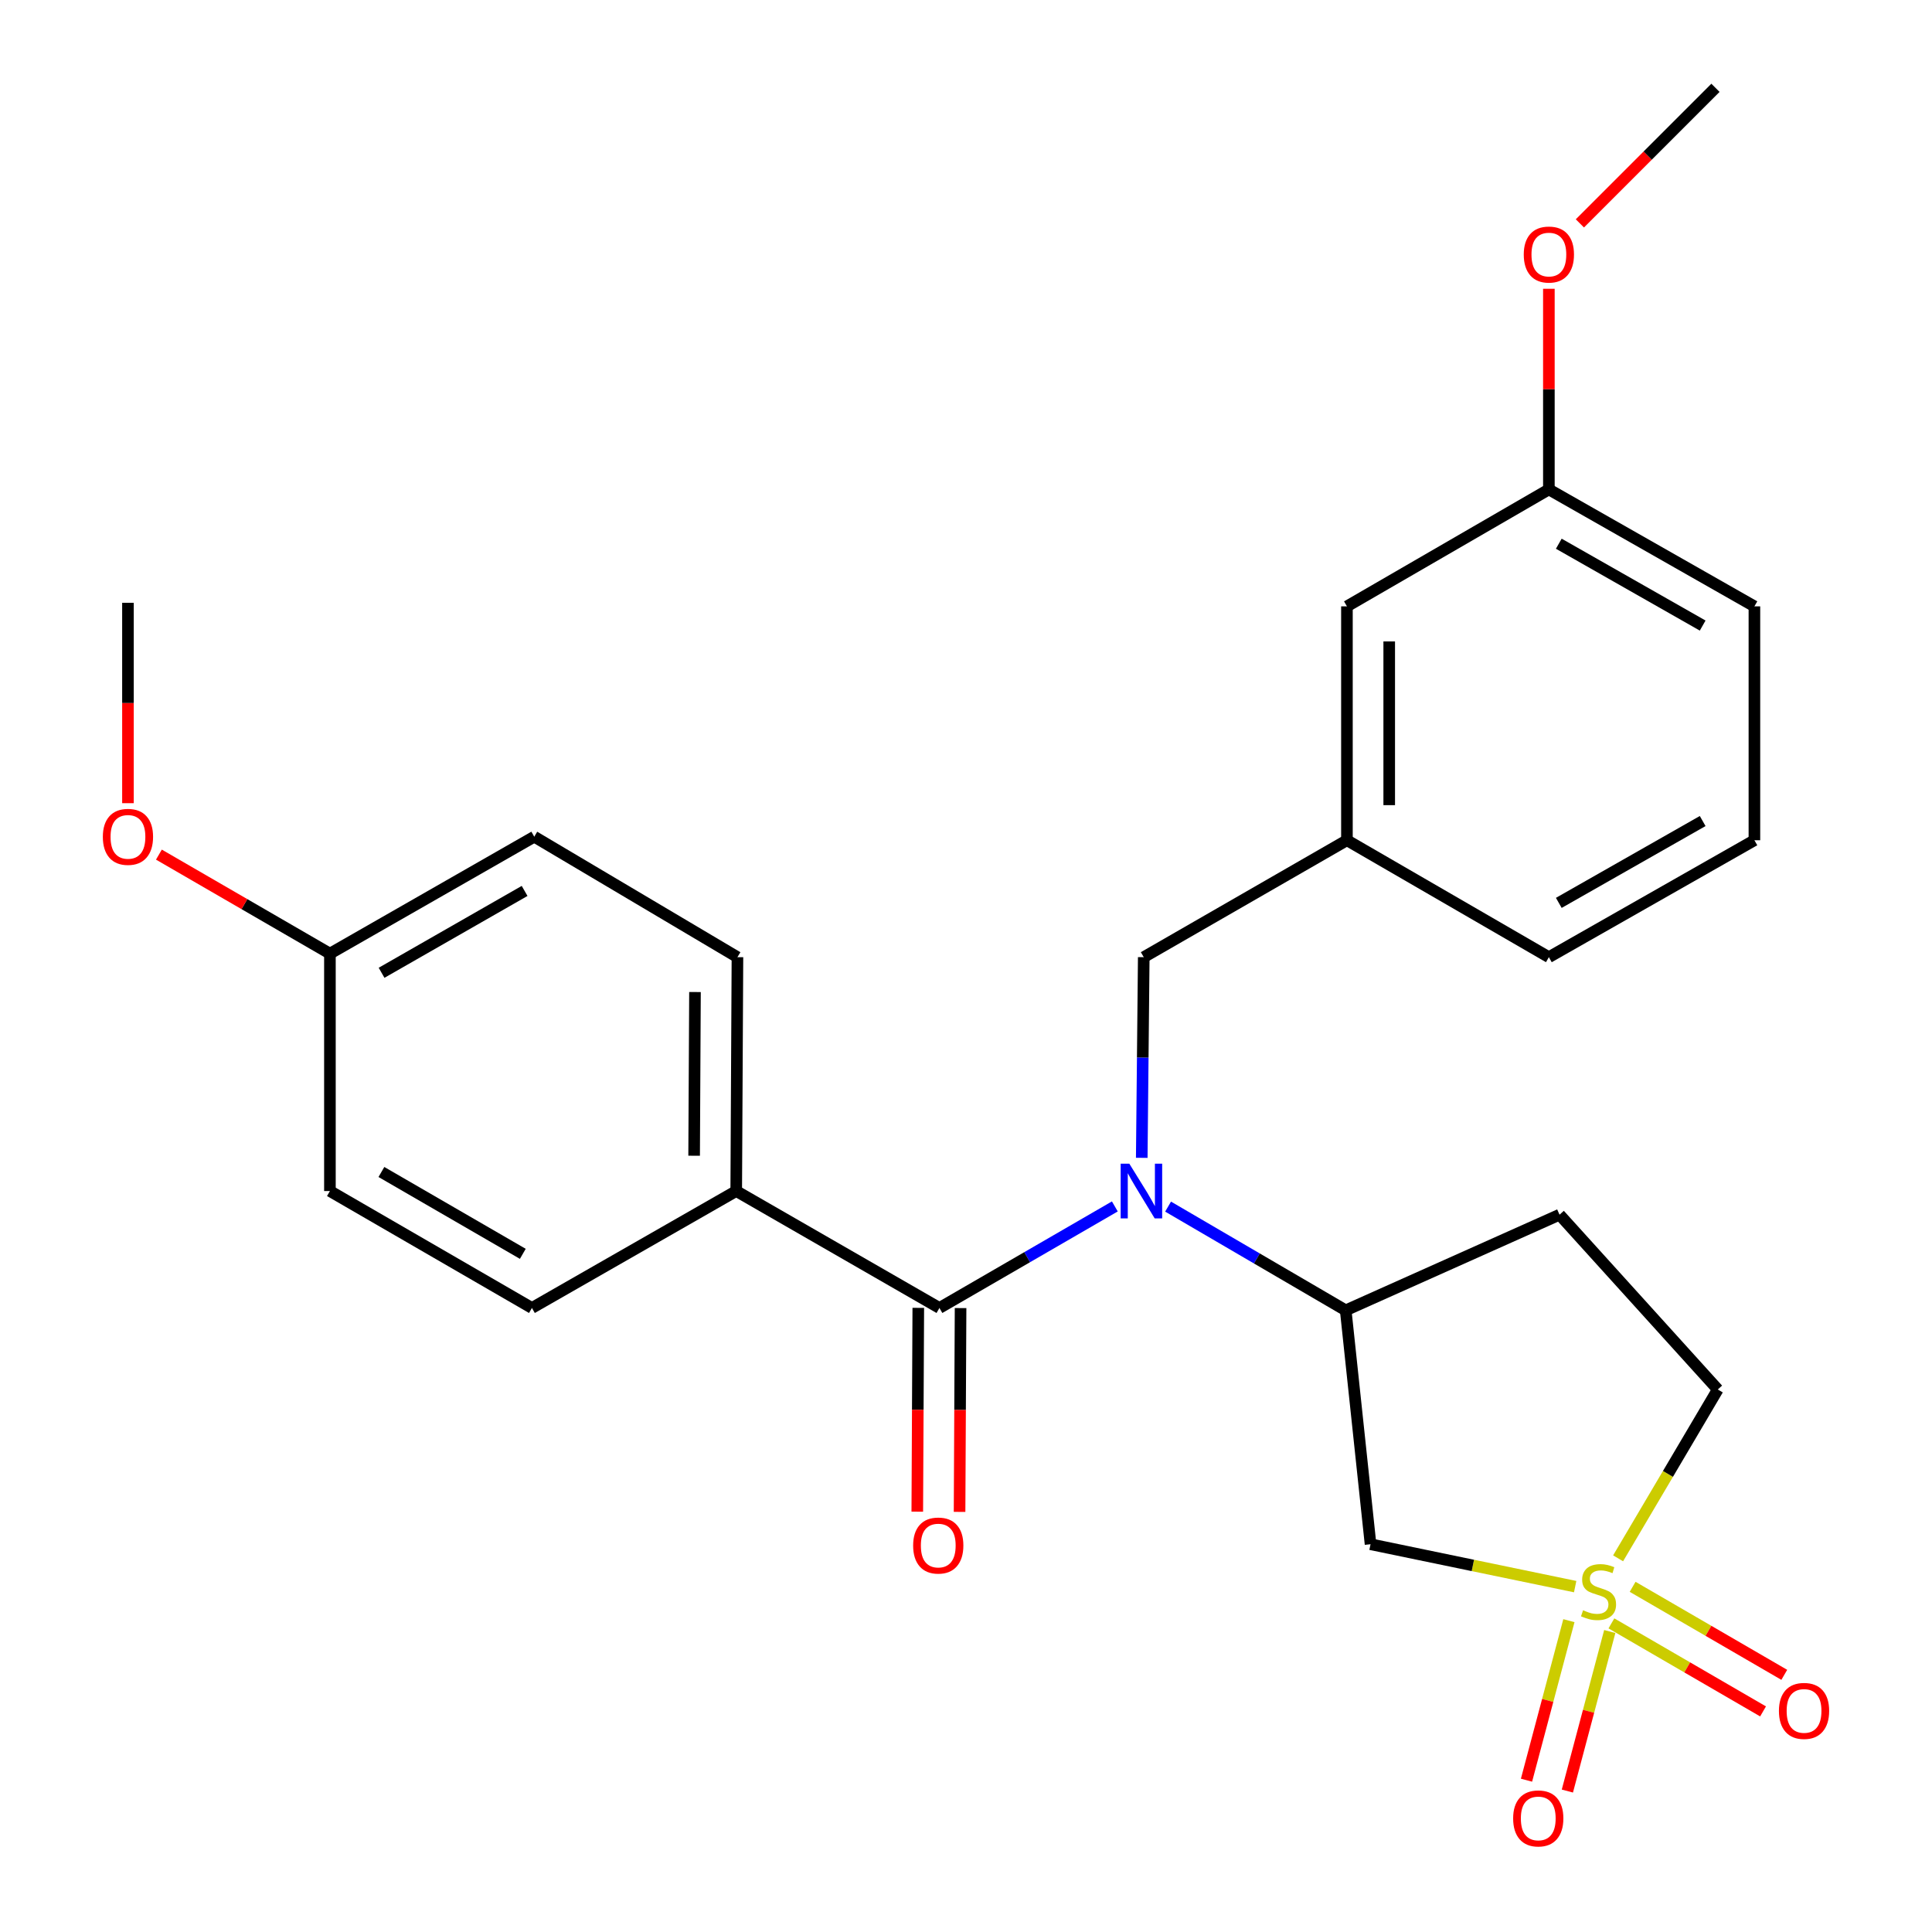 <?xml version='1.0' encoding='iso-8859-1'?>
<svg version='1.1' baseProfile='full'
              xmlns='http://www.w3.org/2000/svg'
                      xmlns:rdkit='http://www.rdkit.org/xml'
                      xmlns:xlink='http://www.w3.org/1999/xlink'
                  xml:space='preserve'
width='1000px' height='1000px' viewBox='0 0 1000 1000'>
<!-- END OF HEADER -->
<rect style='opacity:1.0;fill:#FFFFFF;stroke:none' width='1000' height='1000' x='0' y='0'> </rect>
<path class='bond-2' d='M 815.305,821.236 L 762.347,810.264' style='fill:none;fill-rule:evenodd;stroke:#CCCC00;stroke-width:6px;stroke-linecap:butt;stroke-linejoin:miter;stroke-opacity:1' />
<path class='bond-2' d='M 762.347,810.264 L 709.39,799.292' style='fill:none;fill-rule:evenodd;stroke:#000000;stroke-width:6px;stroke-linecap:butt;stroke-linejoin:miter;stroke-opacity:1' />
<path class='bond-5' d='M 834.06,840.261 L 873.307,863.04' style='fill:none;fill-rule:evenodd;stroke:#CCCC00;stroke-width:6px;stroke-linecap:butt;stroke-linejoin:miter;stroke-opacity:1' />
<path class='bond-5' d='M 873.307,863.04 L 912.554,885.82' style='fill:none;fill-rule:evenodd;stroke:#FF0000;stroke-width:6px;stroke-linecap:butt;stroke-linejoin:miter;stroke-opacity:1' />
<path class='bond-5' d='M 845.046,821.333 L 884.293,844.112' style='fill:none;fill-rule:evenodd;stroke:#CCCC00;stroke-width:6px;stroke-linecap:butt;stroke-linejoin:miter;stroke-opacity:1' />
<path class='bond-5' d='M 884.293,844.112 L 923.54,866.892' style='fill:none;fill-rule:evenodd;stroke:#FF0000;stroke-width:6px;stroke-linecap:butt;stroke-linejoin:miter;stroke-opacity:1' />
<path class='bond-6' d='M 812.061,838.848 L 801.088,880.137' style='fill:none;fill-rule:evenodd;stroke:#CCCC00;stroke-width:6px;stroke-linecap:butt;stroke-linejoin:miter;stroke-opacity:1' />
<path class='bond-6' d='M 801.088,880.137 L 790.114,921.426' style='fill:none;fill-rule:evenodd;stroke:#FF0000;stroke-width:6px;stroke-linecap:butt;stroke-linejoin:miter;stroke-opacity:1' />
<path class='bond-6' d='M 833.212,844.469 L 822.238,885.758' style='fill:none;fill-rule:evenodd;stroke:#CCCC00;stroke-width:6px;stroke-linecap:butt;stroke-linejoin:miter;stroke-opacity:1' />
<path class='bond-6' d='M 822.238,885.758 L 811.265,927.048' style='fill:none;fill-rule:evenodd;stroke:#FF0000;stroke-width:6px;stroke-linecap:butt;stroke-linejoin:miter;stroke-opacity:1' />
<path class='bond-9' d='M 837.527,806.587 L 863.326,762.89' style='fill:none;fill-rule:evenodd;stroke:#CCCC00;stroke-width:6px;stroke-linecap:butt;stroke-linejoin:miter;stroke-opacity:1' />
<path class='bond-9' d='M 863.326,762.89 L 889.126,719.193' style='fill:none;fill-rule:evenodd;stroke:#000000;stroke-width:6px;stroke-linecap:butt;stroke-linejoin:miter;stroke-opacity:1' />
<path class='bond-0' d='M 604.599,624.54 L 650.569,651.386' style='fill:none;fill-rule:evenodd;stroke:#0000FF;stroke-width:6px;stroke-linecap:butt;stroke-linejoin:miter;stroke-opacity:1' />
<path class='bond-0' d='M 650.569,651.386 L 696.538,678.232' style='fill:none;fill-rule:evenodd;stroke:#000000;stroke-width:6px;stroke-linecap:butt;stroke-linejoin:miter;stroke-opacity:1' />
<path class='bond-1' d='M 577.038,624.446 L 531.643,650.725' style='fill:none;fill-rule:evenodd;stroke:#0000FF;stroke-width:6px;stroke-linecap:butt;stroke-linejoin:miter;stroke-opacity:1' />
<path class='bond-1' d='M 531.643,650.725 L 486.249,677.004' style='fill:none;fill-rule:evenodd;stroke:#000000;stroke-width:6px;stroke-linecap:butt;stroke-linejoin:miter;stroke-opacity:1' />
<path class='bond-7' d='M 590.969,599.294 L 591.485,547.363' style='fill:none;fill-rule:evenodd;stroke:#0000FF;stroke-width:6px;stroke-linecap:butt;stroke-linejoin:miter;stroke-opacity:1' />
<path class='bond-7' d='M 591.485,547.363 L 592.002,495.432' style='fill:none;fill-rule:evenodd;stroke:#000000;stroke-width:6px;stroke-linecap:butt;stroke-linejoin:miter;stroke-opacity:1' />
<path class='bond-4' d='M 486.249,677.004 L 381.068,616.48' style='fill:none;fill-rule:evenodd;stroke:#000000;stroke-width:6px;stroke-linecap:butt;stroke-linejoin:miter;stroke-opacity:1' />
<path class='bond-10' d='M 475.307,676.95 L 475.046,729.695' style='fill:none;fill-rule:evenodd;stroke:#000000;stroke-width:6px;stroke-linecap:butt;stroke-linejoin:miter;stroke-opacity:1' />
<path class='bond-10' d='M 475.046,729.695 L 474.785,782.441' style='fill:none;fill-rule:evenodd;stroke:#FF0000;stroke-width:6px;stroke-linecap:butt;stroke-linejoin:miter;stroke-opacity:1' />
<path class='bond-10' d='M 497.191,677.058 L 496.93,729.804' style='fill:none;fill-rule:evenodd;stroke:#000000;stroke-width:6px;stroke-linecap:butt;stroke-linejoin:miter;stroke-opacity:1' />
<path class='bond-10' d='M 496.93,729.804 L 496.669,782.55' style='fill:none;fill-rule:evenodd;stroke:#FF0000;stroke-width:6px;stroke-linecap:butt;stroke-linejoin:miter;stroke-opacity:1' />
<path class='bond-3' d='M 709.39,799.292 L 696.538,678.232' style='fill:none;fill-rule:evenodd;stroke:#000000;stroke-width:6px;stroke-linecap:butt;stroke-linejoin:miter;stroke-opacity:1' />
<path class='bond-26' d='M 696.538,678.232 L 807.215,628.723' style='fill:none;fill-rule:evenodd;stroke:#000000;stroke-width:6px;stroke-linecap:butt;stroke-linejoin:miter;stroke-opacity:1' />
<path class='bond-12' d='M 381.068,616.48 L 381.7,495.432' style='fill:none;fill-rule:evenodd;stroke:#000000;stroke-width:6px;stroke-linecap:butt;stroke-linejoin:miter;stroke-opacity:1' />
<path class='bond-12' d='M 359.278,598.208 L 359.721,513.475' style='fill:none;fill-rule:evenodd;stroke:#000000;stroke-width:6px;stroke-linecap:butt;stroke-linejoin:miter;stroke-opacity:1' />
<path class='bond-13' d='M 381.068,616.48 L 275.327,677.004' style='fill:none;fill-rule:evenodd;stroke:#000000;stroke-width:6px;stroke-linecap:butt;stroke-linejoin:miter;stroke-opacity:1' />
<path class='bond-11' d='M 592.002,495.432 L 697.171,434.908' style='fill:none;fill-rule:evenodd;stroke:#000000;stroke-width:6px;stroke-linecap:butt;stroke-linejoin:miter;stroke-opacity:1' />
<path class='bond-8' d='M 807.215,628.723 L 889.126,719.193' style='fill:none;fill-rule:evenodd;stroke:#000000;stroke-width:6px;stroke-linecap:butt;stroke-linejoin:miter;stroke-opacity:1' />
<path class='bond-14' d='M 697.171,434.908 L 697.171,313.848' style='fill:none;fill-rule:evenodd;stroke:#000000;stroke-width:6px;stroke-linecap:butt;stroke-linejoin:miter;stroke-opacity:1' />
<path class='bond-14' d='M 719.056,416.749 L 719.056,332.007' style='fill:none;fill-rule:evenodd;stroke:#000000;stroke-width:6px;stroke-linecap:butt;stroke-linejoin:miter;stroke-opacity:1' />
<path class='bond-22' d='M 697.171,434.908 L 801.695,495.432' style='fill:none;fill-rule:evenodd;stroke:#000000;stroke-width:6px;stroke-linecap:butt;stroke-linejoin:miter;stroke-opacity:1' />
<path class='bond-16' d='M 381.7,495.432 L 276.531,433.072' style='fill:none;fill-rule:evenodd;stroke:#000000;stroke-width:6px;stroke-linecap:butt;stroke-linejoin:miter;stroke-opacity:1' />
<path class='bond-17' d='M 275.327,677.004 L 170.766,616.48' style='fill:none;fill-rule:evenodd;stroke:#000000;stroke-width:6px;stroke-linecap:butt;stroke-linejoin:miter;stroke-opacity:1' />
<path class='bond-17' d='M 270.607,648.985 L 197.414,606.618' style='fill:none;fill-rule:evenodd;stroke:#000000;stroke-width:6px;stroke-linecap:butt;stroke-linejoin:miter;stroke-opacity:1' />
<path class='bond-18' d='M 697.171,313.848 L 801.695,253.325' style='fill:none;fill-rule:evenodd;stroke:#000000;stroke-width:6px;stroke-linecap:butt;stroke-linejoin:miter;stroke-opacity:1' />
<path class='bond-15' d='M 170.766,493.596 L 170.766,616.48' style='fill:none;fill-rule:evenodd;stroke:#000000;stroke-width:6px;stroke-linecap:butt;stroke-linejoin:miter;stroke-opacity:1' />
<path class='bond-19' d='M 170.766,493.596 L 126.508,467.972' style='fill:none;fill-rule:evenodd;stroke:#000000;stroke-width:6px;stroke-linecap:butt;stroke-linejoin:miter;stroke-opacity:1' />
<path class='bond-19' d='M 126.508,467.972 L 82.249,442.347' style='fill:none;fill-rule:evenodd;stroke:#FF0000;stroke-width:6px;stroke-linecap:butt;stroke-linejoin:miter;stroke-opacity:1' />
<path class='bond-27' d='M 170.766,493.596 L 276.531,433.072' style='fill:none;fill-rule:evenodd;stroke:#000000;stroke-width:6px;stroke-linecap:butt;stroke-linejoin:miter;stroke-opacity:1' />
<path class='bond-27' d='M 197.501,503.512 L 271.536,461.146' style='fill:none;fill-rule:evenodd;stroke:#000000;stroke-width:6px;stroke-linecap:butt;stroke-linejoin:miter;stroke-opacity:1' />
<path class='bond-20' d='M 801.695,253.325 L 801.695,201.397' style='fill:none;fill-rule:evenodd;stroke:#000000;stroke-width:6px;stroke-linecap:butt;stroke-linejoin:miter;stroke-opacity:1' />
<path class='bond-20' d='M 801.695,201.397 L 801.695,149.47' style='fill:none;fill-rule:evenodd;stroke:#FF0000;stroke-width:6px;stroke-linecap:butt;stroke-linejoin:miter;stroke-opacity:1' />
<path class='bond-28' d='M 801.695,253.325 L 908.08,313.848' style='fill:none;fill-rule:evenodd;stroke:#000000;stroke-width:6px;stroke-linecap:butt;stroke-linejoin:miter;stroke-opacity:1' />
<path class='bond-28' d='M 806.831,281.425 L 881.301,323.792' style='fill:none;fill-rule:evenodd;stroke:#000000;stroke-width:6px;stroke-linecap:butt;stroke-linejoin:miter;stroke-opacity:1' />
<path class='bond-24' d='M 66.229,415.726 L 66.229,363.869' style='fill:none;fill-rule:evenodd;stroke:#FF0000;stroke-width:6px;stroke-linecap:butt;stroke-linejoin:miter;stroke-opacity:1' />
<path class='bond-24' d='M 66.229,363.869 L 66.229,312.013' style='fill:none;fill-rule:evenodd;stroke:#000000;stroke-width:6px;stroke-linecap:butt;stroke-linejoin:miter;stroke-opacity:1' />
<path class='bond-25' d='M 817.744,115.623 L 852.833,80.539' style='fill:none;fill-rule:evenodd;stroke:#FF0000;stroke-width:6px;stroke-linecap:butt;stroke-linejoin:miter;stroke-opacity:1' />
<path class='bond-25' d='M 852.833,80.539 L 887.922,45.455' style='fill:none;fill-rule:evenodd;stroke:#000000;stroke-width:6px;stroke-linecap:butt;stroke-linejoin:miter;stroke-opacity:1' />
<path class='bond-21' d='M 908.08,434.908 L 801.695,495.432' style='fill:none;fill-rule:evenodd;stroke:#000000;stroke-width:6px;stroke-linecap:butt;stroke-linejoin:miter;stroke-opacity:1' />
<path class='bond-21' d='M 881.301,424.965 L 806.831,467.332' style='fill:none;fill-rule:evenodd;stroke:#000000;stroke-width:6px;stroke-linecap:butt;stroke-linejoin:miter;stroke-opacity:1' />
<path class='bond-23' d='M 908.08,434.908 L 908.08,313.848' style='fill:none;fill-rule:evenodd;stroke:#000000;stroke-width:6px;stroke-linecap:butt;stroke-linejoin:miter;stroke-opacity:1' />
<path  class='atom-0' d='M 819.398 833.462
Q 819.718 833.582, 821.038 834.142
Q 822.358 834.702, 823.798 835.062
Q 825.278 835.382, 826.718 835.382
Q 829.398 835.382, 830.958 834.102
Q 832.518 832.782, 832.518 830.502
Q 832.518 828.942, 831.718 827.982
Q 830.958 827.022, 829.758 826.502
Q 828.558 825.982, 826.558 825.382
Q 824.038 824.622, 822.518 823.902
Q 821.038 823.182, 819.958 821.662
Q 818.918 820.142, 818.918 817.582
Q 818.918 814.022, 821.318 811.822
Q 823.758 809.622, 828.558 809.622
Q 831.838 809.622, 835.558 811.182
L 834.638 814.262
Q 831.238 812.862, 828.678 812.862
Q 825.918 812.862, 824.398 814.022
Q 822.878 815.142, 822.918 817.102
Q 822.918 818.622, 823.678 819.542
Q 824.478 820.462, 825.598 820.982
Q 826.758 821.502, 828.678 822.102
Q 831.238 822.902, 832.758 823.702
Q 834.278 824.502, 835.358 826.142
Q 836.478 827.742, 836.478 830.502
Q 836.478 834.422, 833.838 836.542
Q 831.238 838.622, 826.878 838.622
Q 824.358 838.622, 822.438 838.062
Q 820.558 837.542, 818.318 836.622
L 819.398 833.462
' fill='#CCCC00'/>
<path  class='atom-1' d='M 584.538 602.32
L 593.818 617.32
Q 594.738 618.8, 596.218 621.48
Q 597.698 624.16, 597.778 624.32
L 597.778 602.32
L 601.538 602.32
L 601.538 630.64
L 597.658 630.64
L 587.698 614.24
Q 586.538 612.32, 585.298 610.12
Q 584.098 607.92, 583.738 607.24
L 583.738 630.64
L 580.058 630.64
L 580.058 602.32
L 584.538 602.32
' fill='#0000FF'/>
<path  class='atom-6' d='M 920.771 885.562
Q 920.771 878.762, 924.131 874.962
Q 927.491 871.162, 933.771 871.162
Q 940.051 871.162, 943.411 874.962
Q 946.771 878.762, 946.771 885.562
Q 946.771 892.442, 943.371 896.362
Q 939.971 900.242, 933.771 900.242
Q 927.531 900.242, 924.131 896.362
Q 920.771 892.482, 920.771 885.562
M 933.771 897.042
Q 938.091 897.042, 940.411 894.162
Q 942.771 891.242, 942.771 885.562
Q 942.771 880.002, 940.411 877.202
Q 938.091 874.362, 933.771 874.362
Q 929.451 874.362, 927.091 877.162
Q 924.771 879.962, 924.771 885.562
Q 924.771 891.282, 927.091 894.162
Q 929.451 897.042, 933.771 897.042
' fill='#FF0000'/>
<path  class='atom-7' d='M 783.2 941.21
Q 783.2 934.41, 786.56 930.61
Q 789.92 926.81, 796.2 926.81
Q 802.48 926.81, 805.84 930.61
Q 809.2 934.41, 809.2 941.21
Q 809.2 948.09, 805.8 952.01
Q 802.4 955.89, 796.2 955.89
Q 789.96 955.89, 786.56 952.01
Q 783.2 948.13, 783.2 941.21
M 796.2 952.69
Q 800.52 952.69, 802.84 949.81
Q 805.2 946.89, 805.2 941.21
Q 805.2 935.65, 802.84 932.85
Q 800.52 930.01, 796.2 930.01
Q 791.88 930.01, 789.52 932.81
Q 787.2 935.61, 787.2 941.21
Q 787.2 946.93, 789.52 949.81
Q 791.88 952.69, 796.2 952.69
' fill='#FF0000'/>
<path  class='atom-11' d='M 472.641 799.968
Q 472.641 793.168, 476.001 789.368
Q 479.361 785.568, 485.641 785.568
Q 491.921 785.568, 495.281 789.368
Q 498.641 793.168, 498.641 799.968
Q 498.641 806.848, 495.241 810.768
Q 491.841 814.648, 485.641 814.648
Q 479.401 814.648, 476.001 810.768
Q 472.641 806.888, 472.641 799.968
M 485.641 811.448
Q 489.961 811.448, 492.281 808.568
Q 494.641 805.648, 494.641 799.968
Q 494.641 794.408, 492.281 791.608
Q 489.961 788.768, 485.641 788.768
Q 481.321 788.768, 478.961 791.568
Q 476.641 794.368, 476.641 799.968
Q 476.641 805.688, 478.961 808.568
Q 481.321 811.448, 485.641 811.448
' fill='#FF0000'/>
<path  class='atom-20' d='M 53.229 433.152
Q 53.229 426.352, 56.589 422.552
Q 59.949 418.752, 66.229 418.752
Q 72.509 418.752, 75.869 422.552
Q 79.229 426.352, 79.229 433.152
Q 79.229 440.032, 75.829 443.952
Q 72.429 447.832, 66.229 447.832
Q 59.989 447.832, 56.589 443.952
Q 53.229 440.072, 53.229 433.152
M 66.229 444.632
Q 70.549 444.632, 72.869 441.752
Q 75.229 438.832, 75.229 433.152
Q 75.229 427.592, 72.869 424.792
Q 70.549 421.952, 66.229 421.952
Q 61.909 421.952, 59.549 424.752
Q 57.229 427.552, 57.229 433.152
Q 57.229 438.872, 59.549 441.752
Q 61.909 444.632, 66.229 444.632
' fill='#FF0000'/>
<path  class='atom-21' d='M 788.695 131.749
Q 788.695 124.949, 792.055 121.149
Q 795.415 117.349, 801.695 117.349
Q 807.975 117.349, 811.335 121.149
Q 814.695 124.949, 814.695 131.749
Q 814.695 138.629, 811.295 142.549
Q 807.895 146.429, 801.695 146.429
Q 795.455 146.429, 792.055 142.549
Q 788.695 138.669, 788.695 131.749
M 801.695 143.229
Q 806.015 143.229, 808.335 140.349
Q 810.695 137.429, 810.695 131.749
Q 810.695 126.189, 808.335 123.389
Q 806.015 120.549, 801.695 120.549
Q 797.375 120.549, 795.015 123.349
Q 792.695 126.149, 792.695 131.749
Q 792.695 137.469, 795.015 140.349
Q 797.375 143.229, 801.695 143.229
' fill='#FF0000'/>
</svg>
